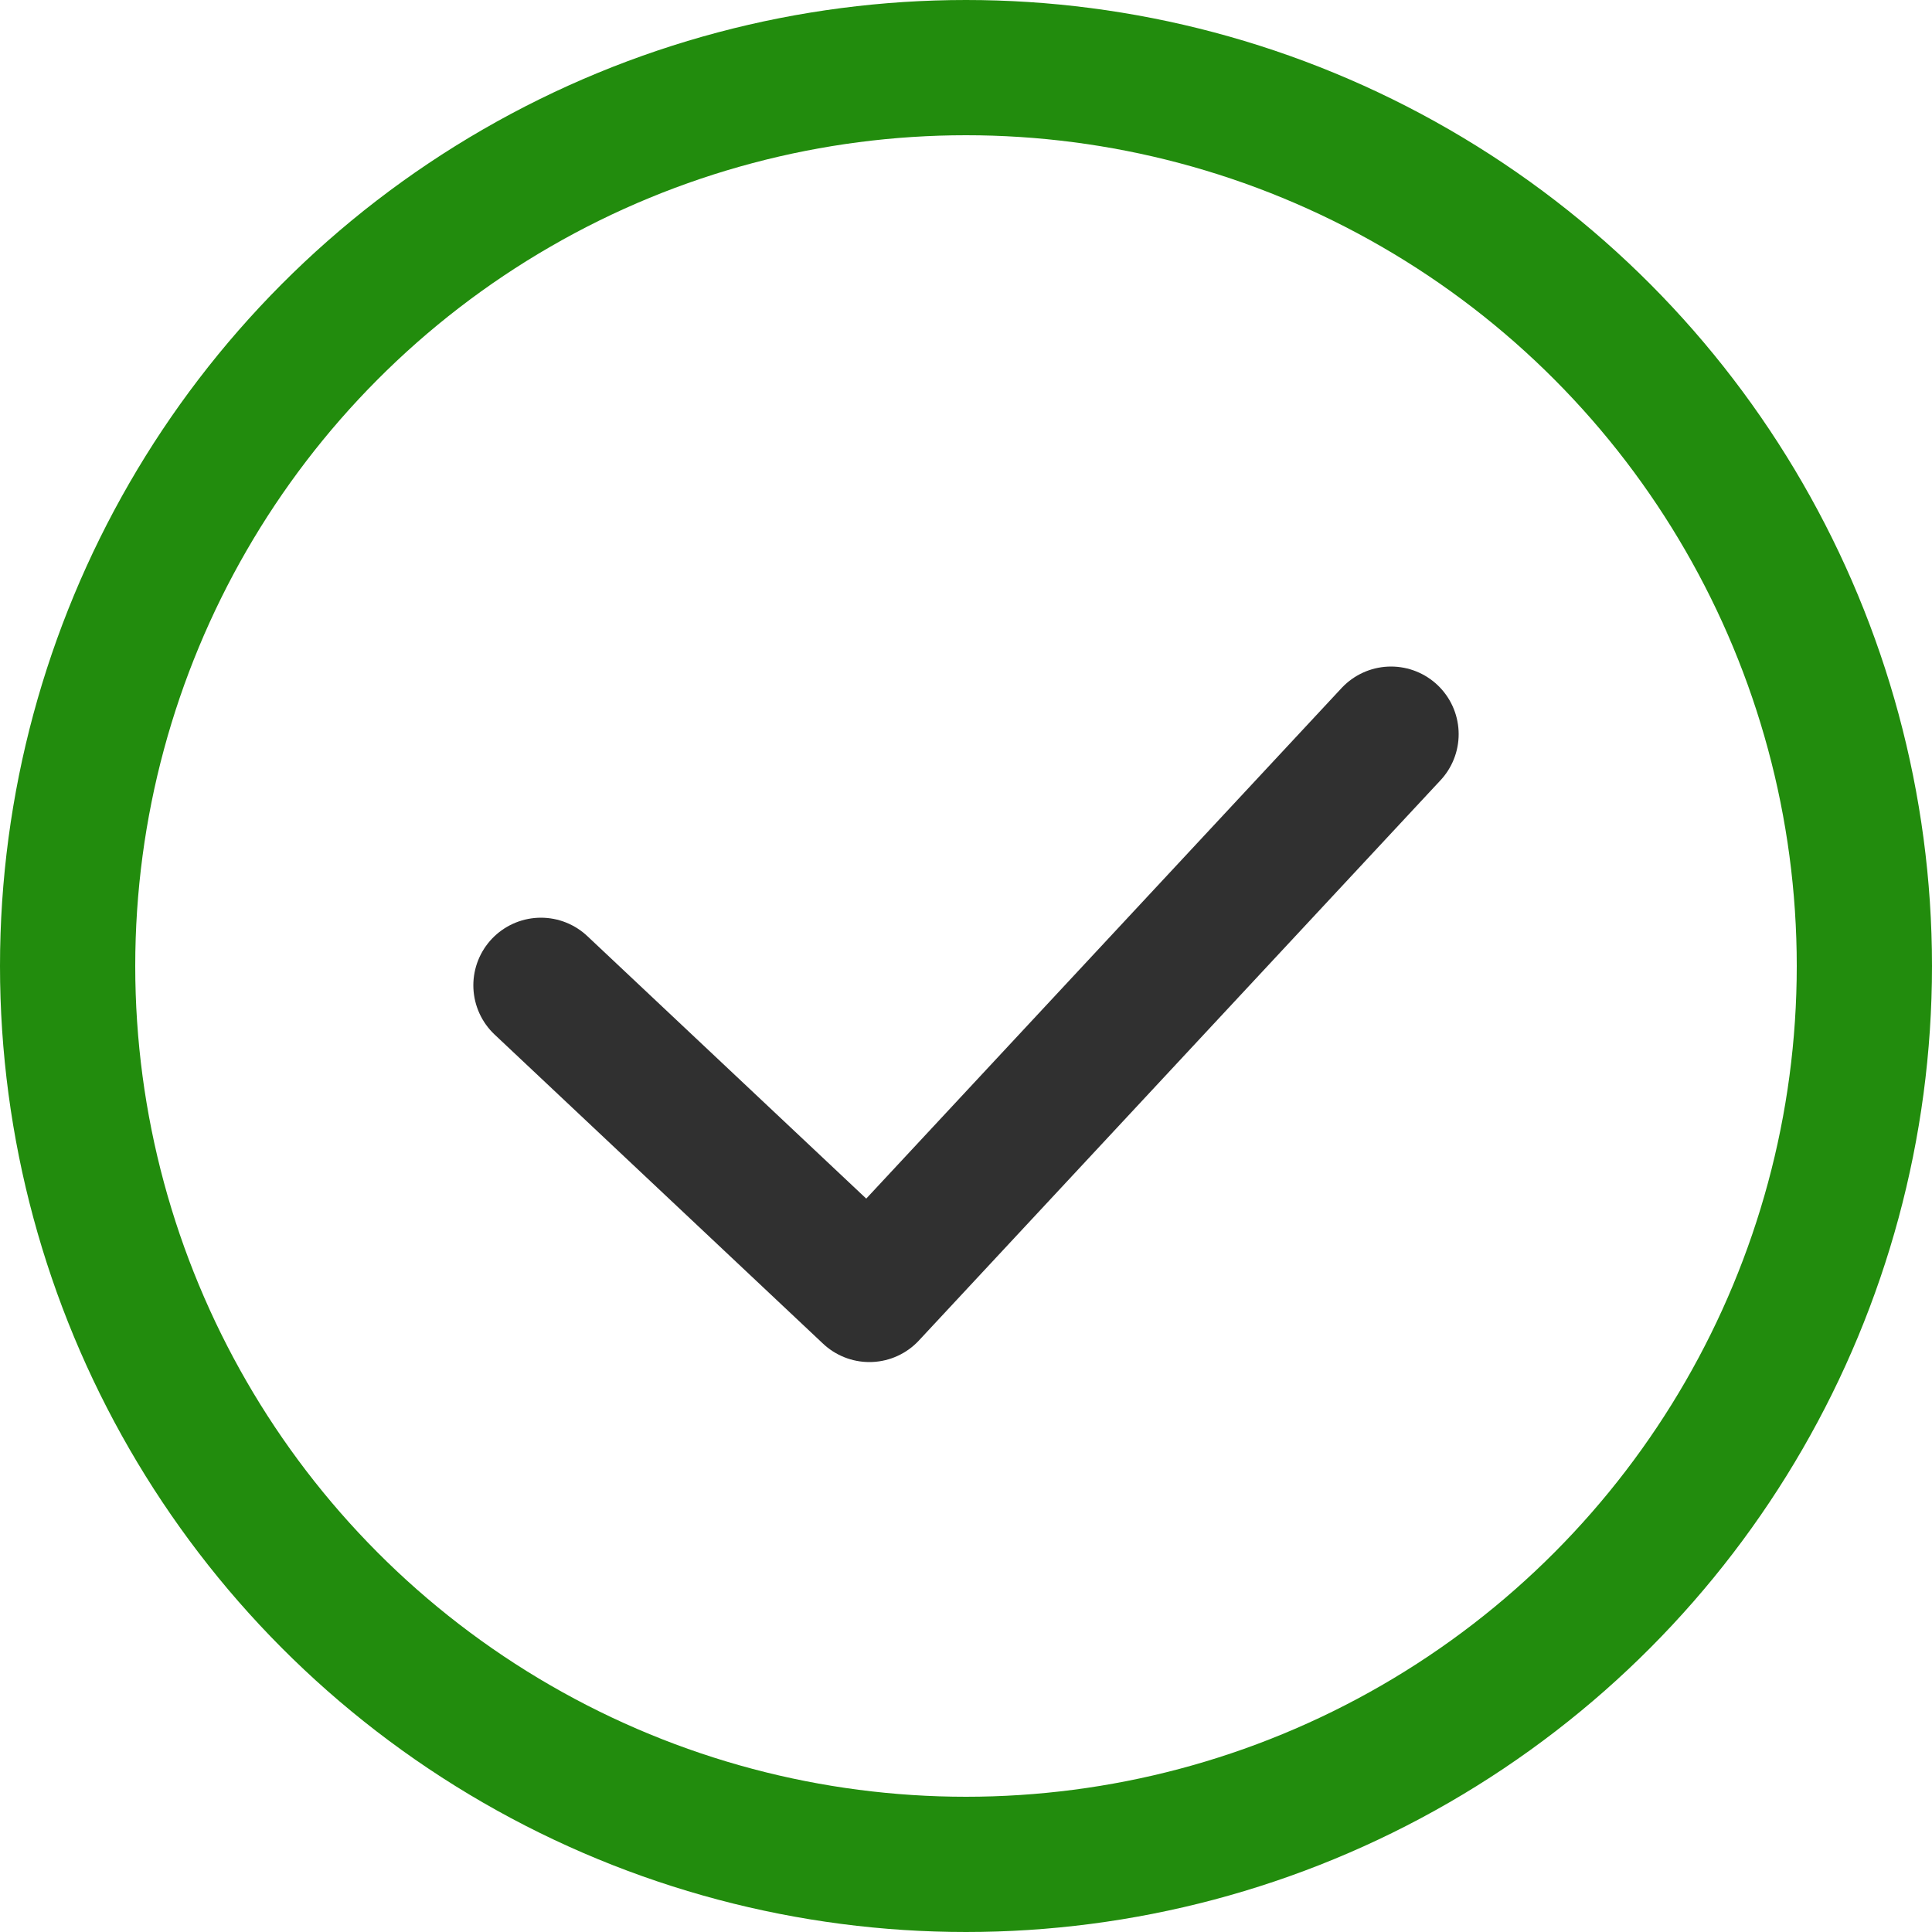 <svg width="50" height="50" viewBox="0 0 50 50" fill="none" xmlns="http://www.w3.org/2000/svg">
<circle cx="25" cy="25" r="23.25" stroke="#228C0D" stroke-width="3.5"/>
<path d="M14 25.5L22.5 33.5L36 19" stroke="#303030" stroke-width="3.5" stroke-linecap="round" stroke-linejoin="round"/>
</svg>
